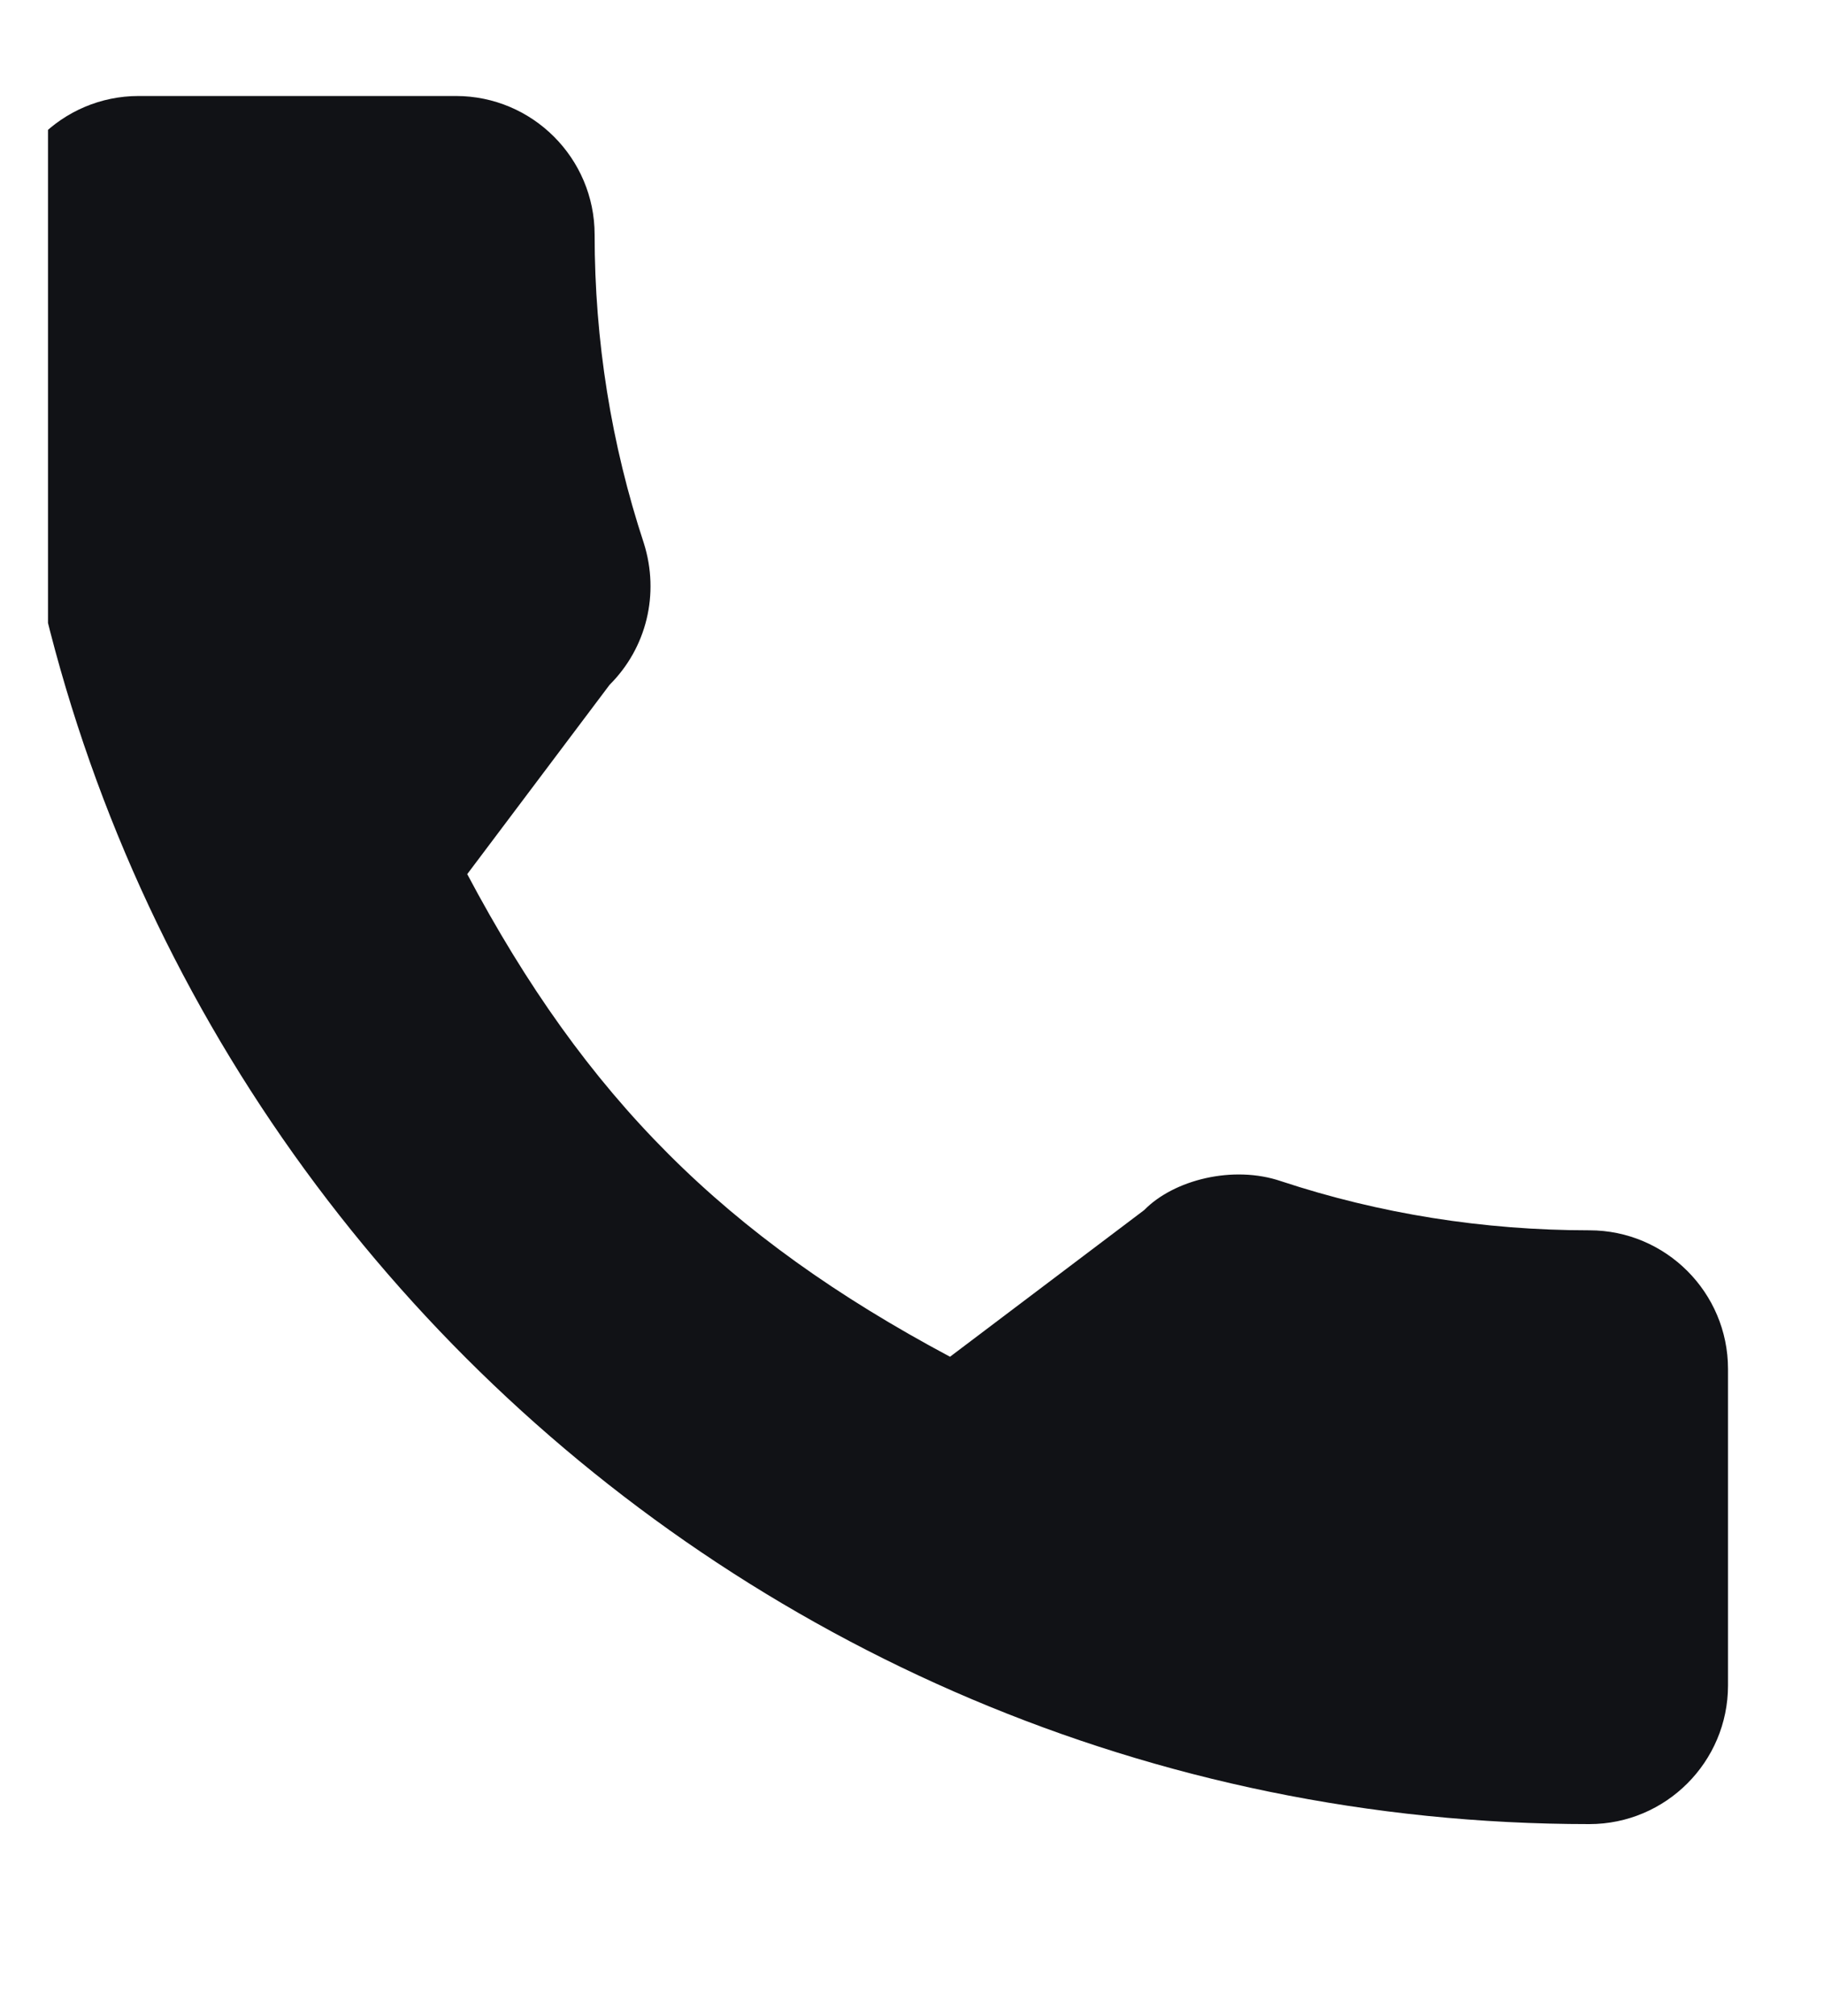 <svg width="19" height="21" viewBox="0 0 19 21" fill="none" xmlns="http://www.w3.org/2000/svg">
<g clip-path="url(#clip0_851_5334)">
<path d="M16.556 12.815C15.454 12.815 14.372 12.643 13.346 12.304C12.844 12.132 12.226 12.29 11.919 12.604L9.896 14.132C7.548 12.879 6.103 11.434 4.867 9.105L6.35 7.133C6.735 6.749 6.873 6.187 6.707 5.659C6.367 4.628 6.194 3.547 6.194 2.444C6.194 1.648 5.546 1 4.75 1H1.444C0.648 1 0 1.648 0 2.444C0 11.573 7.427 19 16.556 19C17.352 19 18 18.352 18 17.556V14.259C18 13.463 17.352 12.815 16.556 12.815Z" fill="#111216"/>
</g>
<defs>
<clipPath id="clip0_851_5334">
<rect width="18" height="21" fill="white" transform="translate(0.5)"/>
</clipPath>
</defs>
</svg>
